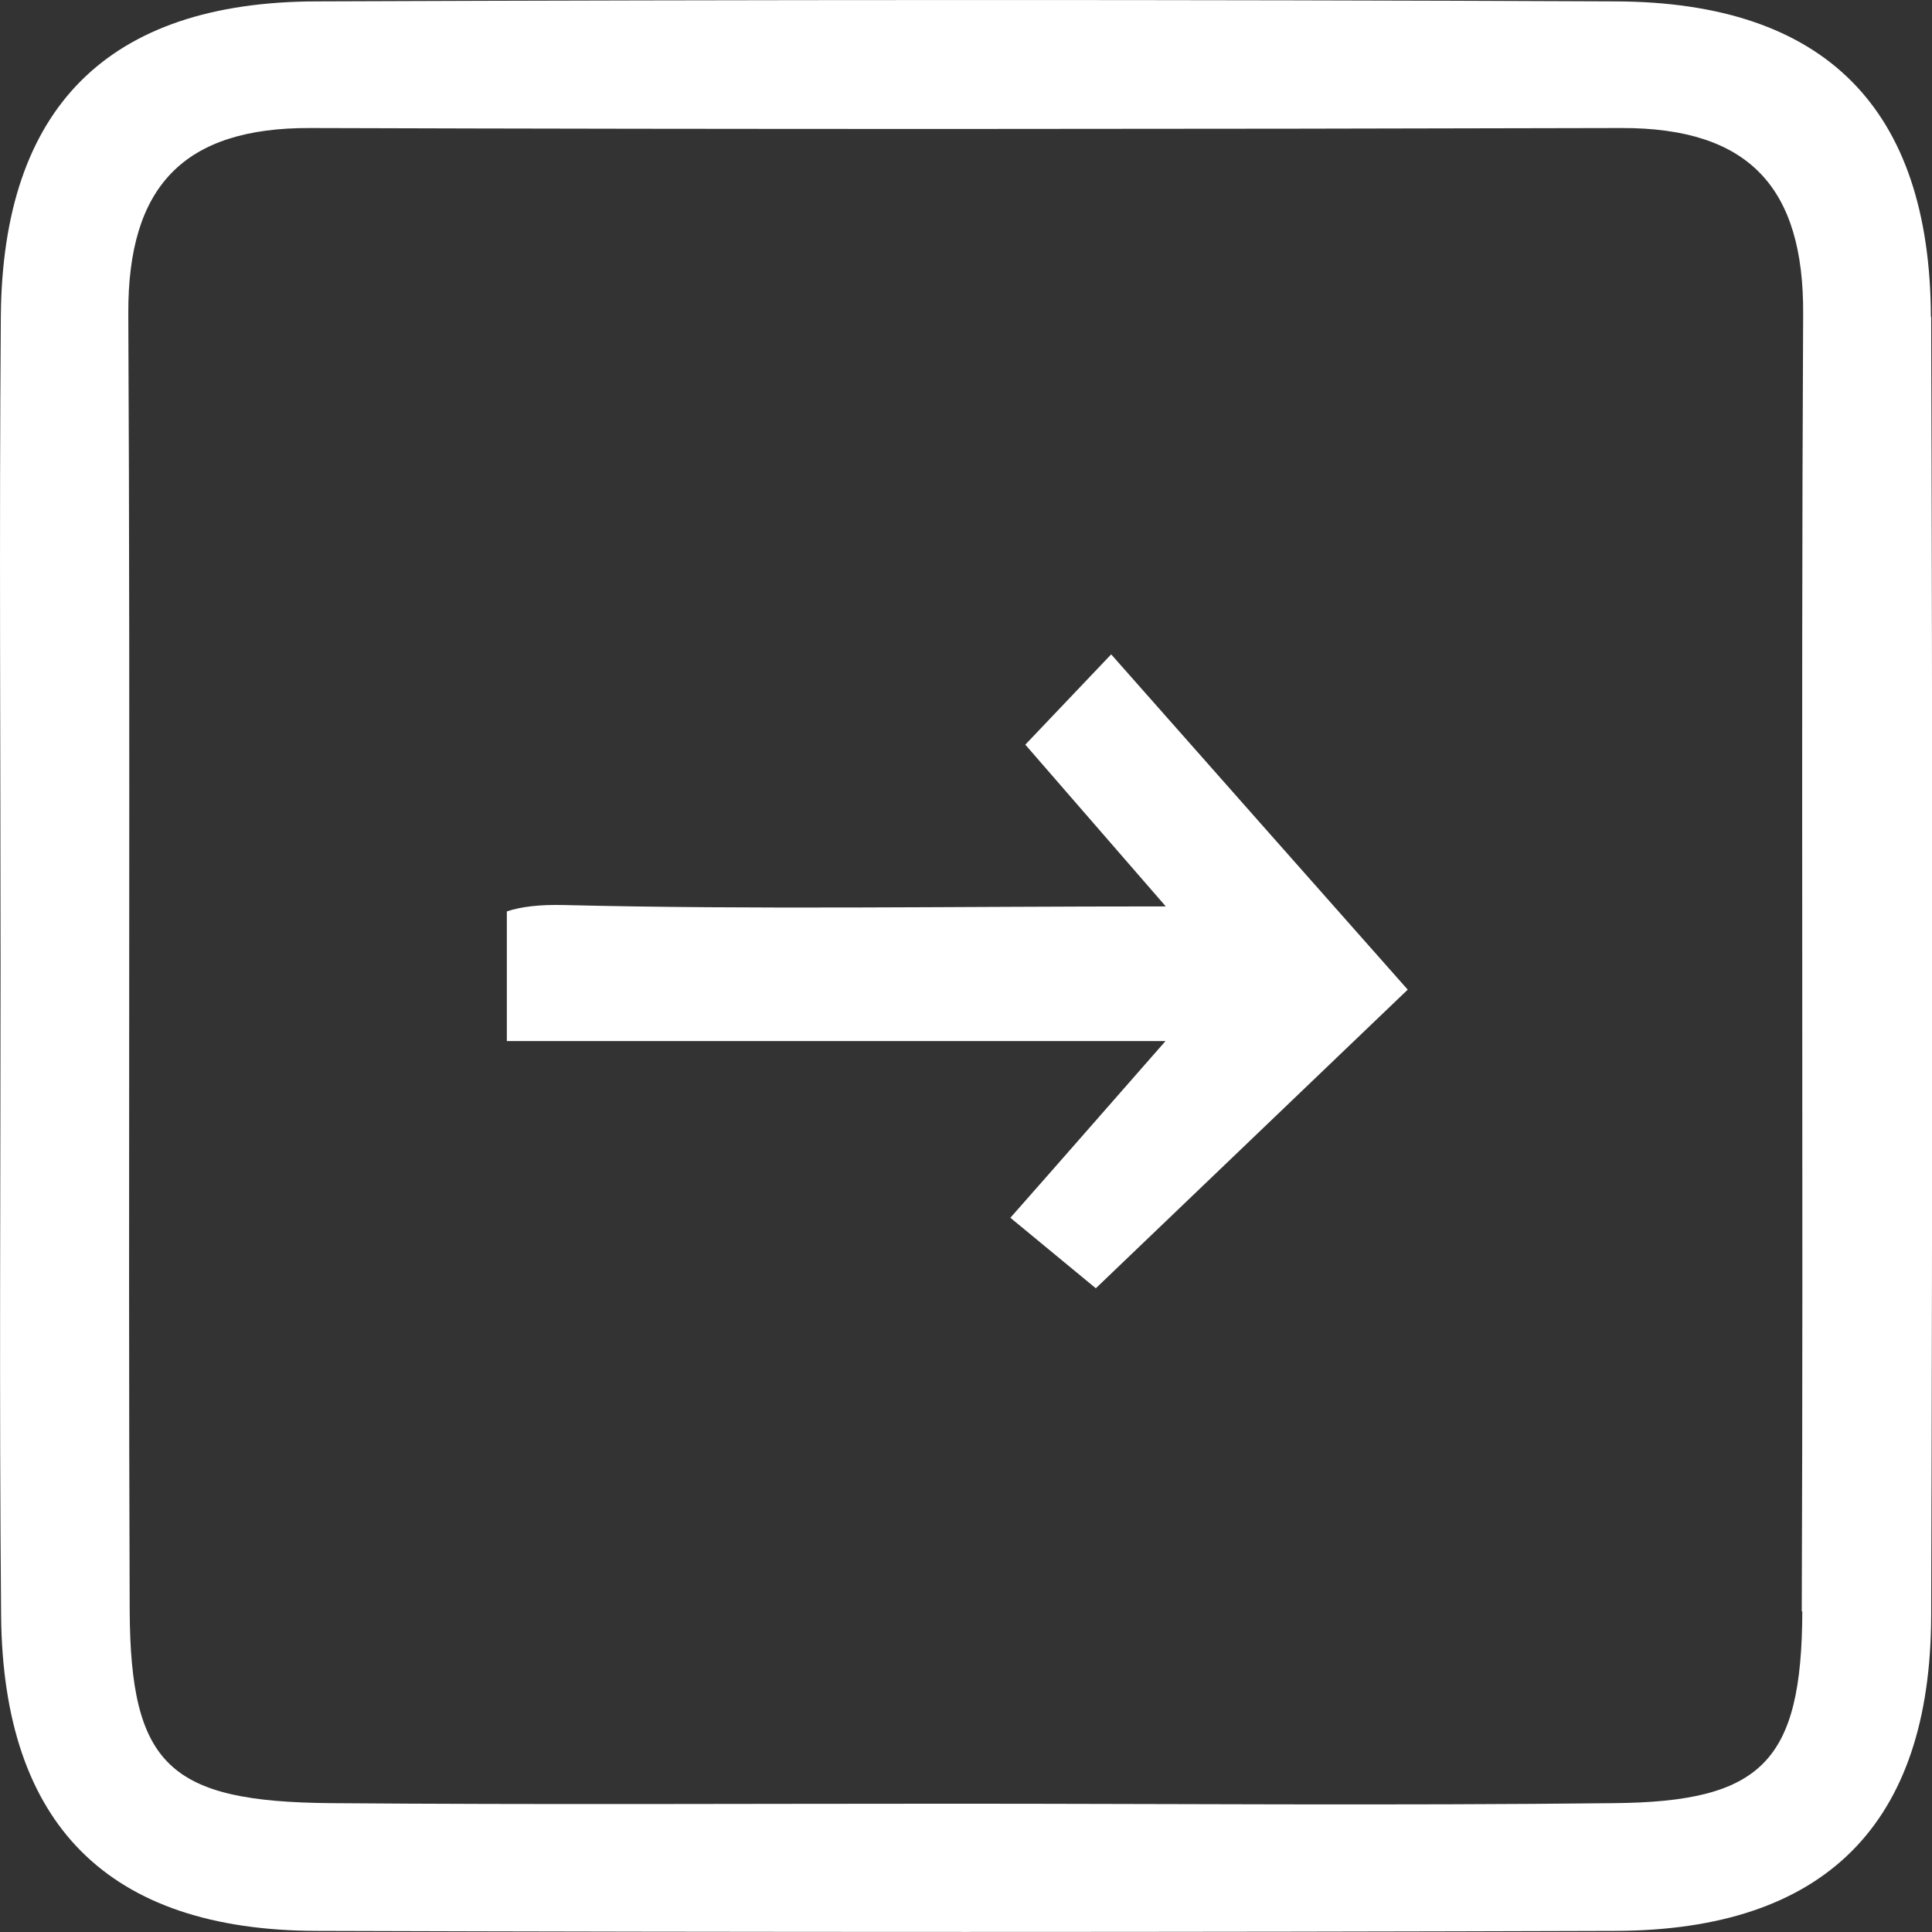 <?xml version="1.0" encoding="UTF-8"?><svg id="a" xmlns="http://www.w3.org/2000/svg" viewBox="0 0 69.87 69.88"><rect x="0" y="0" width="69.87" height="69.88" fill="#333333" stroke="none"/><defs><style>.b{fill:#fff;}</style></defs><path class="b" d="M69.83,11.46c-.03-7.55-3.83-11.38-11.4-11.41C42.77-.02,27.1-.01,11.44,.05,3.89,.07,.09,3.9,.03,11.45c-.06,7.83-.01,15.66-.01,23.49,0,7.83-.05,15.66,.02,23.49,.07,7.56,3.87,11.38,11.41,11.4,15.66,.05,31.32,.05,46.99,0,7.55-.03,11.38-3.85,11.4-11.39,.05-15.66,.05-31.32,0-46.99Zm-4.65,46.82c-.02,5.43-1.46,6.88-6.8,6.93-7.98,.09-15.97,.02-23.96,.02-7.49,0-14.97,.04-22.46-.02-5.83-.05-7.24-1.36-7.27-6.96-.06-15.64,.03-31.28-.05-46.91-.02-4.59,1.99-6.73,6.59-6.71,15.8,.05,31.61,.04,47.41,0,4.61-.01,6.6,2.15,6.57,6.73-.08,15.64,.01,31.28-.05,46.91Z"/><path class="b" d="M40.18,23.67c-1.2,1.26-2.16,2.27-3.1,3.26,1.6,1.84,2.96,3.41,5.08,5.85-7.96,0-14.87,.12-21.78-.05-.87-.02-1.54,.06-2.05,.23v4.69h23.82c-2.1,2.39-3.58,4.09-5.61,6.39,1.27,1.05,2.34,1.93,3.09,2.55,4.18-4,7.99-7.65,11.28-10.8-3.54-4-7.02-7.93-10.72-12.12Z"/></svg>